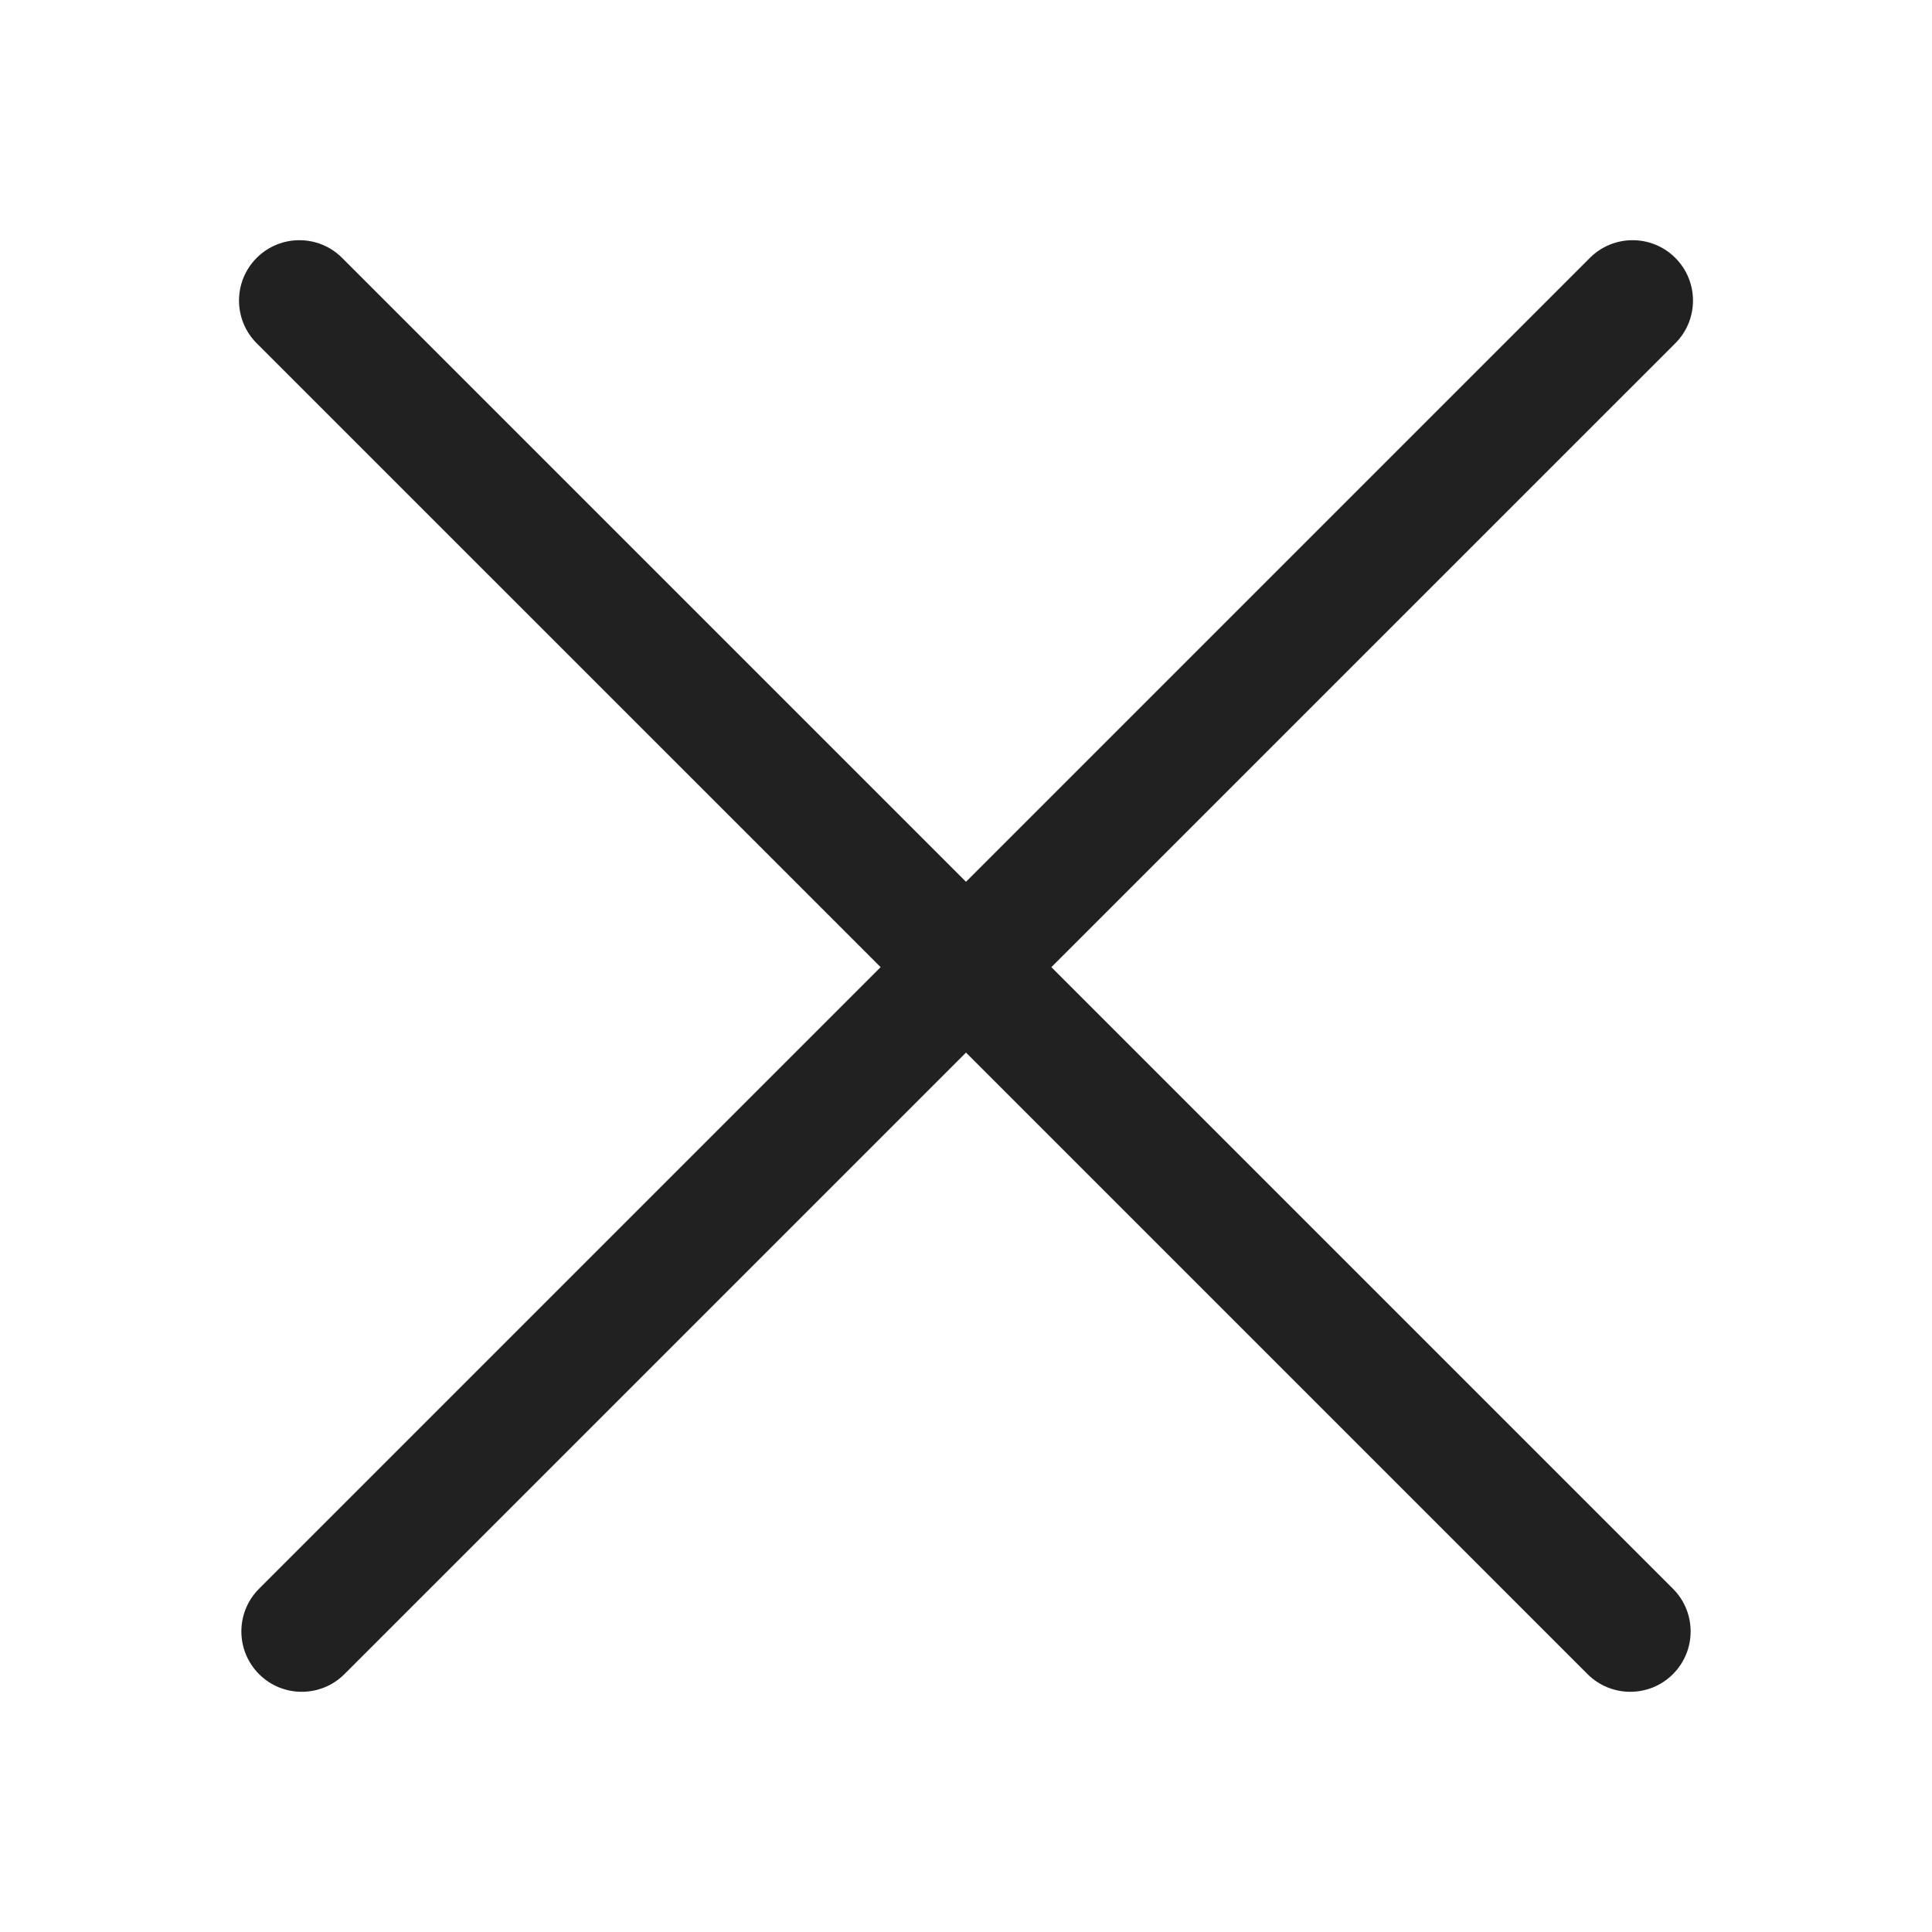 <svg width="32" height="32" viewBox="0 0 32 32" fill="none" xmlns="http://www.w3.org/2000/svg">
<path d="M4.252 4.271C4.642 3.881 5.276 3.881 5.666 4.271L16 14.605L26.334 4.271C26.724 3.881 27.358 3.881 27.748 4.271C28.139 4.662 28.139 5.295 27.748 5.686L17.414 16.019L27.709 26.314C28.1 26.705 28.1 27.338 27.709 27.729C27.319 28.119 26.686 28.119 26.295 27.729L16 17.434L5.705 27.729C5.314 28.119 4.681 28.119 4.291 27.729C3.9 27.338 3.9 26.705 4.291 26.314L14.586 16.019L4.252 5.686C3.861 5.295 3.861 4.662 4.252 4.271Z" fill="#212121"/>
</svg>
